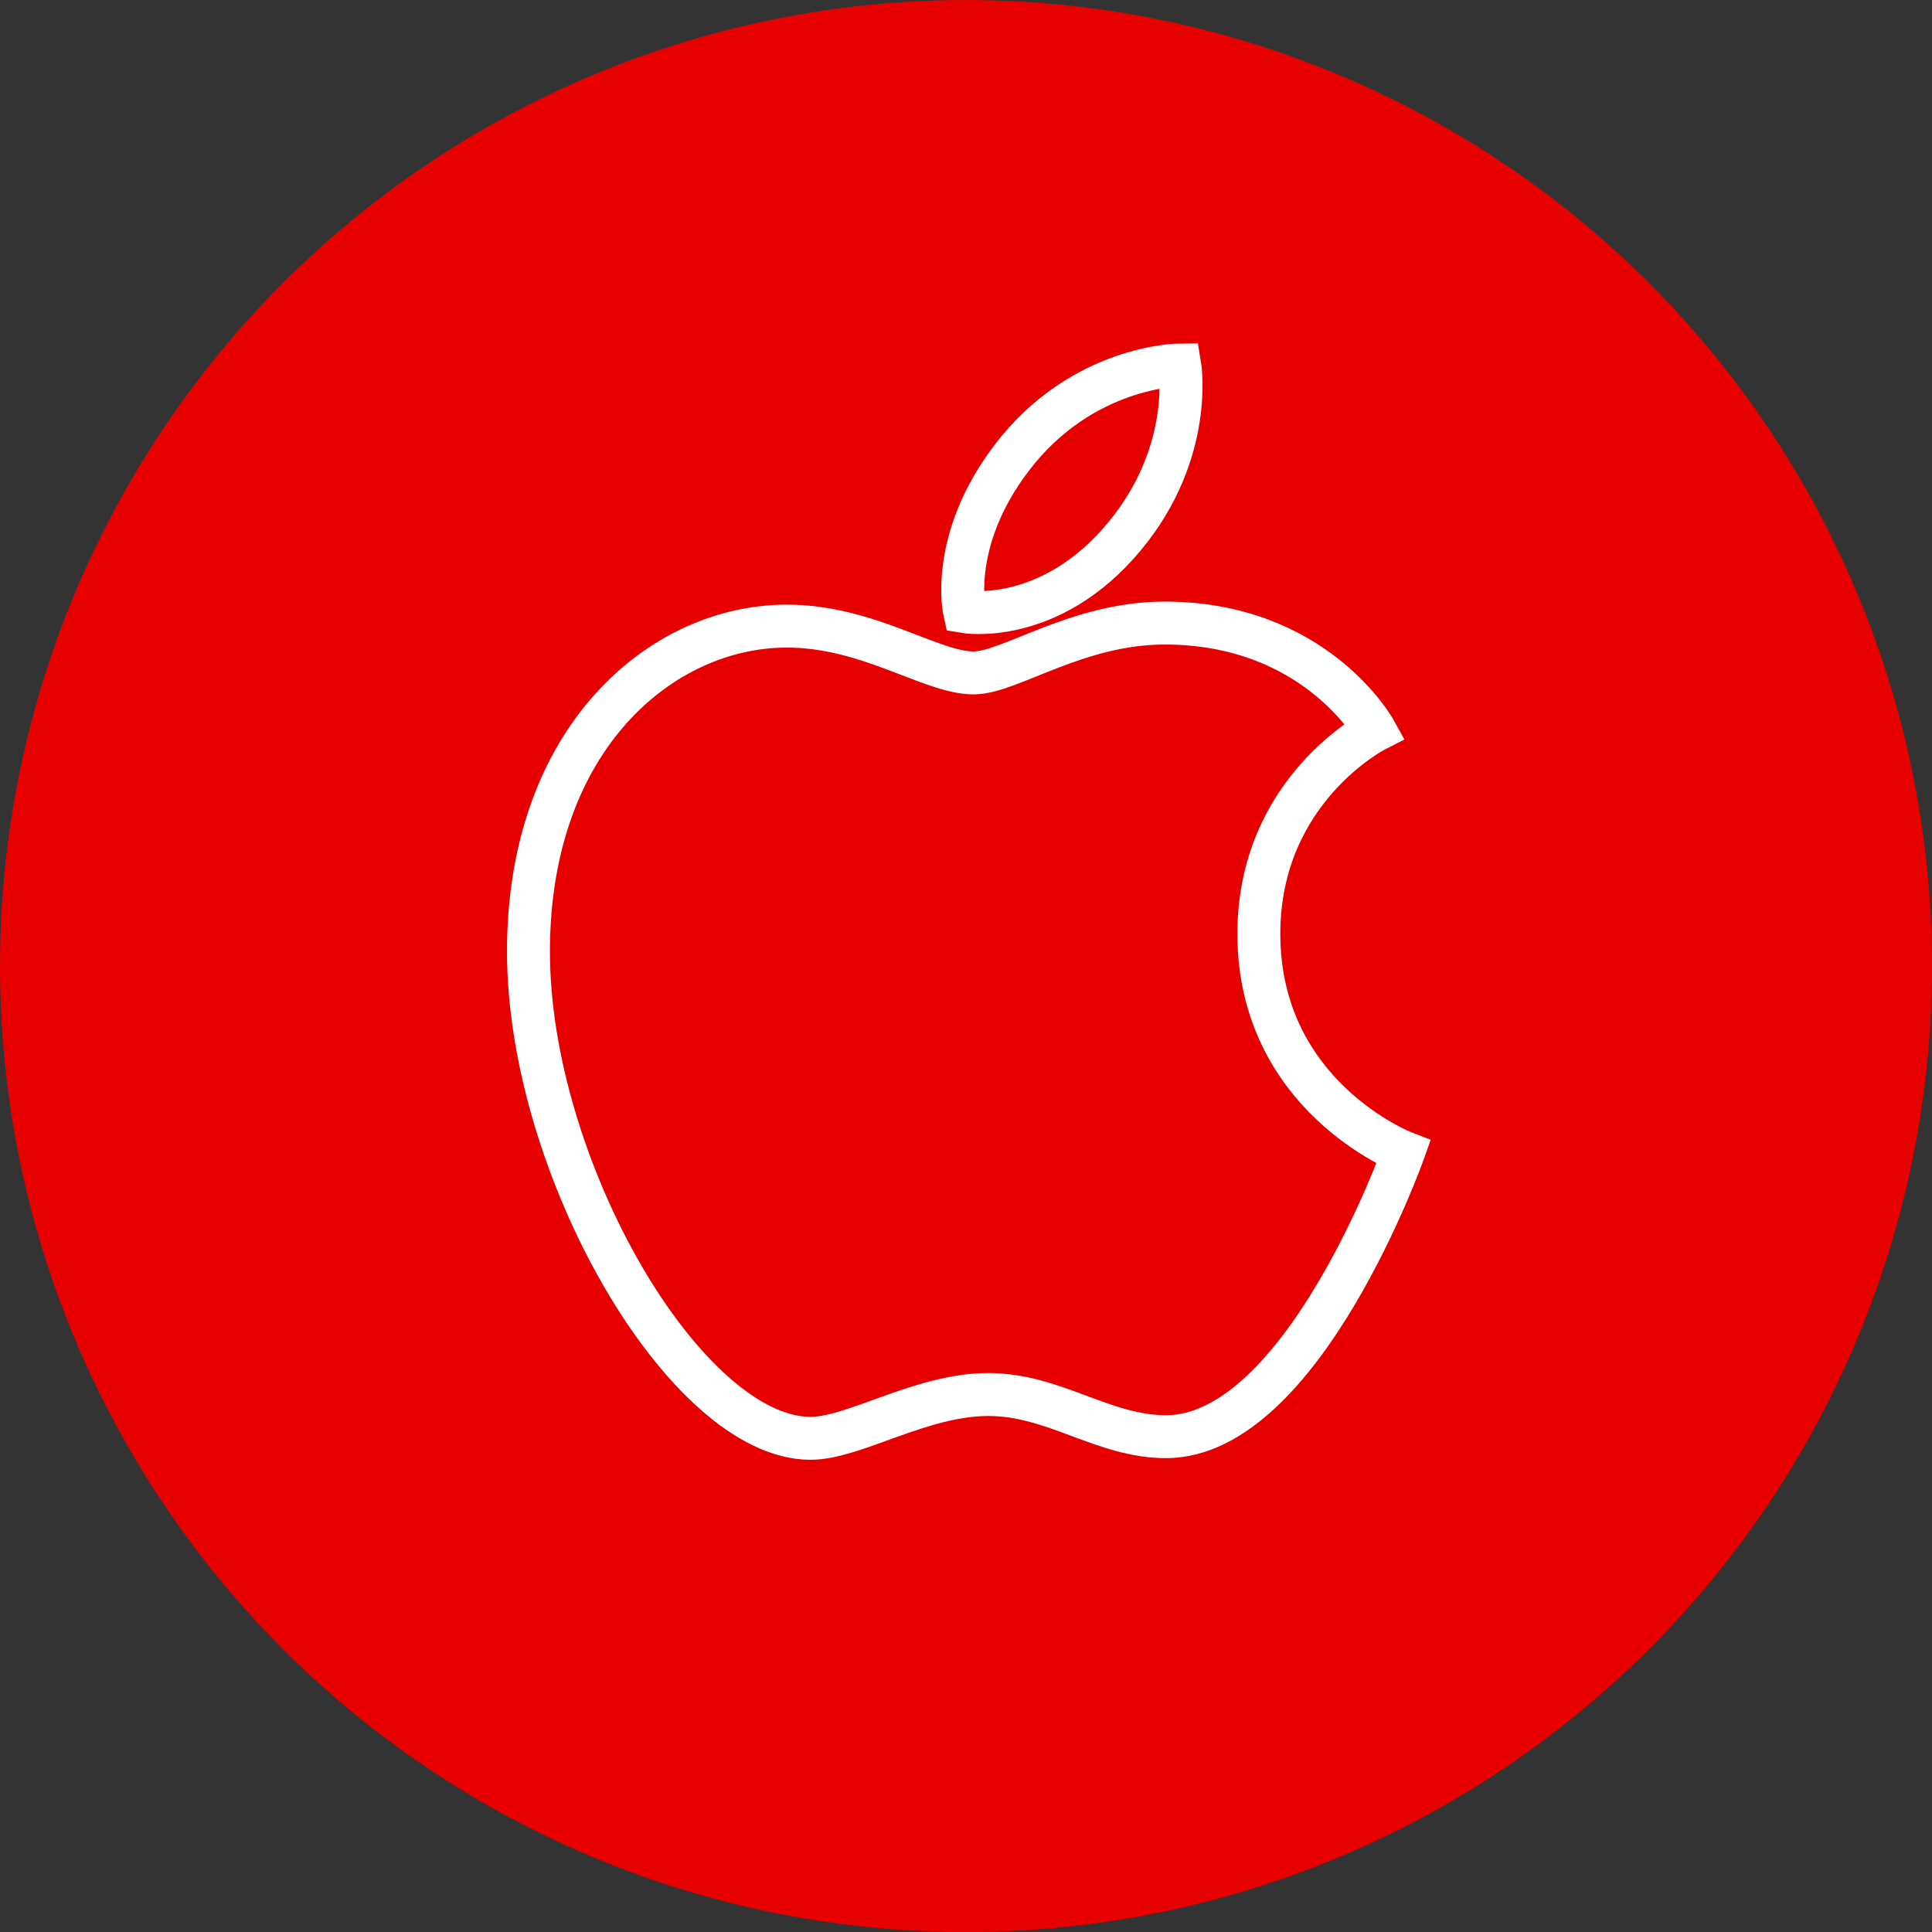 <?xml version="1.0" encoding="utf-8"?>
<!-- Generator: Adobe Illustrator 16.0.3, SVG Export Plug-In . SVG Version: 6.00 Build 0)  -->
<!DOCTYPE svg PUBLIC "-//W3C//DTD SVG 1.1//EN" "http://www.w3.org/Graphics/SVG/1.1/DTD/svg11.dtd">
<svg version="1.1" id="Layer_1" xmlns="http://www.w3.org/2000/svg" xmlns:xlink="http://www.w3.org/1999/xlink" x="0px" y="0px"
	 width="45px" height="45px" viewBox="0 0 45 45" enable-background="new 0 0 45 45" xml:space="preserve">
<rect x="0" y="0" width="45" height="45" fill="#333333" stroke="none"/>
<g>
	<circle fill="#E60000" cx="22.5" cy="22.501" r="22.5"/>
	<g>
		<path fill-rule="evenodd" clip-rule="evenodd" fill="none" stroke="#FFFFFF" stroke-miterlimit="10" d="M23.556,10.676
			C25.195,8.51,27.479,8.5,27.479,8.5s0.343,2.035-1.29,3.996c-1.74,2.094-3.723,1.752-3.723,1.752S22.094,12.6,23.556,10.676z"/>
		<path fill-rule="evenodd" clip-rule="evenodd" fill="none" stroke="#FFFFFF" stroke-miterlimit="10" d="M22.676,15.674
			c0.842,0,2.411-1.162,4.452-1.162c3.515,0,4.896,2.502,4.896,2.502s-2.703,1.381-2.703,4.736c0,3.781,3.369,5.088,3.369,5.088
			s-2.354,6.625-5.533,6.625c-1.463,0-2.6-0.982-4.138-0.982c-1.567,0-3.122,1.02-4.139,1.02c-2.903,0-6.571-6.287-6.571-11.34
			c0-4.971,3.105-7.578,6.018-7.578C20.221,14.582,21.69,15.674,22.676,15.674z"/>
	</g>
</g>
</svg>
